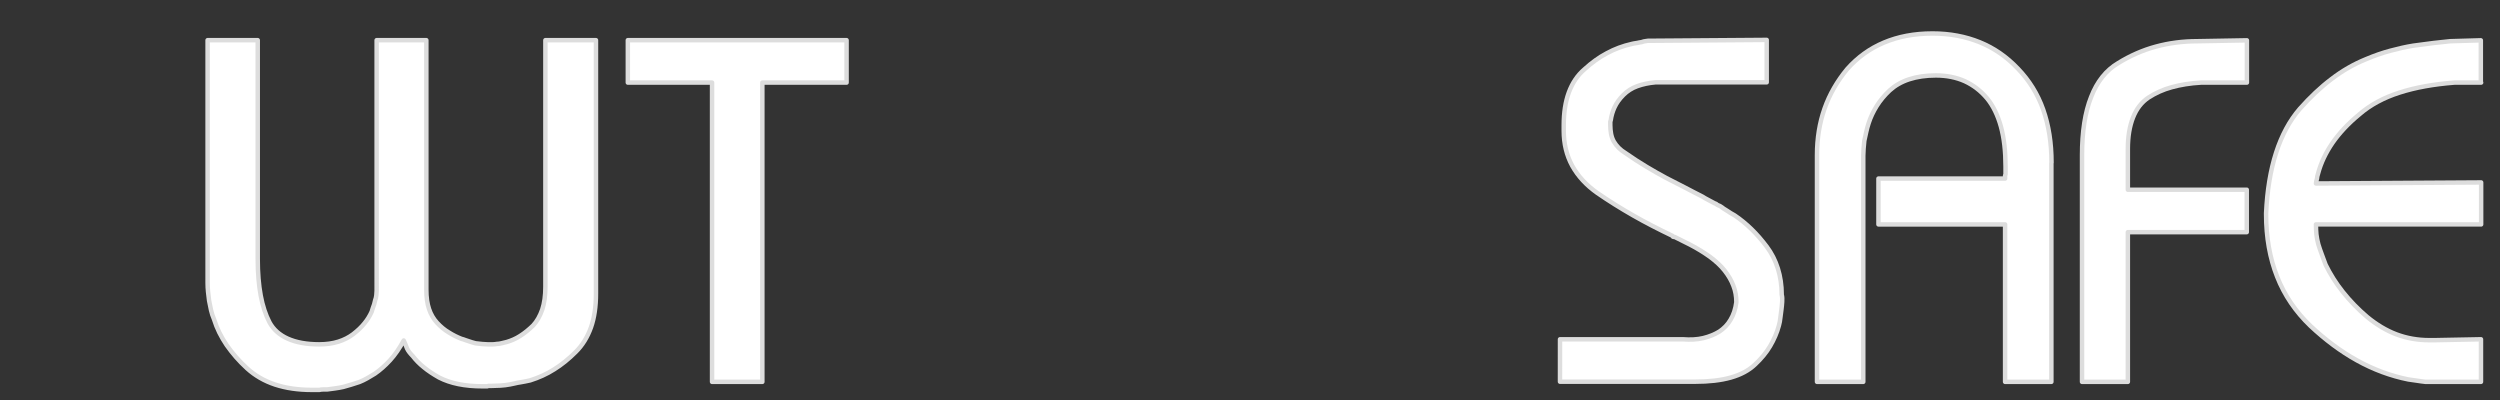 <?xml version="1.0" encoding="utf-8"?>
<!-- Generator: Adobe Illustrator 26.0.0, SVG Export Plug-In . SVG Version: 6.00 Build 0)  -->
<svg version="1.1" id="图层_1" xmlns="http://www.w3.org/2000/svg" xmlns:xlink="http://www.w3.org/1999/xlink" x="0px" y="0px"
	 viewBox="0 0 1680 269" style="enable-background:new 0 0 1680 269;" xml:space="preserve">
<rect x="0" y="0" width="1680" height="269" fill="#333333" stroke="none"/>
<style type="text/css">
	.st0{fill:#FFFFFF;stroke:#DDDDDD;stroke-width:3;stroke-linejoin:round;}
</style>
<g>
	<g>
		<path class="st0" d="M400.5,197.3c0,8.7-1.1,16.3-3.4,22.8c-2.3,6.4-5.7,12-10.3,16.5c-4.6,4.6-9.4,8.5-14.4,11.6
			c-5,3.2-10.4,5.6-16.1,7.4c-1.1,0.2-2.2,0.4-3.3,0.7c-1.1,0.2-2.2,0.4-3.3,0.6c-1.3,0.2-2.5,0.4-3.6,0.7c-1.1,0.2-2.2,0.4-3.3,0.7
			c-2.2,0.4-4.3,0.7-6.4,0.8c-2.1,0.1-4,0.2-5.7,0.2c-0.2,0-0.4,0-0.7,0c-0.2,0-0.4,0-0.5,0s-0.3,0-0.5,0c-0.2,0-0.4,0-0.7,0
			c-0.2,0-0.4,0.1-0.7,0.3c-0.2,0-0.4,0-0.7,0c-0.2,0-0.4,0-0.5,0s-0.3,0-0.5,0c-0.2,0-0.5,0-0.7,0c-0.2,0-0.5,0-0.7,0
			c-6.1,0-11.6-0.5-16.5-1.5s-9.2-2.5-12.9-4.4c-3.9-2.2-7.4-4.5-10.3-6.9c-3-2.4-5.4-4.9-7.4-7.5c-0.9-0.9-1.6-1.7-2.3-2.6
			c-0.7-0.9-1.2-1.7-1.6-2.6c-0.4-1.1-0.8-2-1.1-2.8c-0.3-0.8-0.7-1.6-1.1-2.5c-2.8,5.2-5.9,9.7-9.2,13.3c-3.3,3.6-6.7,6.6-10.2,9
			c-1.8,1.1-3.5,2.1-5.2,3.1s-3.5,1.8-5.2,2.5c-2,0.6-3.8,1.2-5.6,1.8c-1.8,0.5-3.5,1-5.2,1.5c-2,0.4-3.8,0.8-5.6,1
			s-3.5,0.4-5.3,0.7c-0.9,0-1.8,0-2.6,0c-0.9,0-1.8,0.1-2.6,0.3c-0.9,0-1.8,0-2.6,0c-0.9,0-1.7,0-2.6,0c-9.2,0-17.3-1.2-24.6-3.6
			c-7.2-2.4-13.4-6-18.7-10.8c-5.5-5-10-10.3-13.8-15.7c-3.7-5.5-6.6-11.2-8.5-17.4c-0.9-2-1.5-4-2-6.1c-0.4-2.1-0.9-4.2-1.3-6.4
			c-0.2-2-0.4-3.9-0.7-5.9c-0.2-2-0.3-3.9-0.3-5.9V27h33.7v147c0,9.4,0.7,17.6,2,24.6s3.3,13,5.9,18c2.6,4.8,6.7,8.5,12.3,11
			c5.6,2.5,12.6,3.8,21.1,3.8c4.8,0,9.1-0.6,12.9-1.8c3.8-1.2,7.1-2.9,10-5.1c3.1-2.4,5.6-4.8,7.5-7.2c2-2.4,3.6-5,4.9-7.9
			c0.2-0.7,0.4-1.3,0.6-2c0.2-0.7,0.4-1.3,0.7-2c0.2-0.4,0.4-1,0.5-1.6s0.3-1.3,0.5-2c0.4-1.1,0.7-2.2,0.8-3.4s0.2-2.2,0.2-3.1V27
			h33.4v167.7c0,5,0.6,9.3,1.8,12.9c1.2,3.6,3,6.7,5.4,9.3s5,4.8,7.9,6.5c2.8,1.8,5.7,3.2,8.5,4.3c0.9,0.2,1.7,0.5,2.5,0.8
			c0.8,0.3,1.6,0.6,2.4,0.8c0.7,0.2,1.4,0.4,2.1,0.7c0.8,0.2,1.6,0.4,2.5,0.7c1.8,0.2,3.3,0.4,4.6,0.5c1.3,0.1,2.5,0.2,3.6,0.2
			s2.1,0,3.1,0s2-0.1,3.1-0.3c1.1,0,2.2-0.2,3.3-0.5s2.2-0.6,3.3-0.8c3-0.9,6.1-2.2,9-4.1c3-1.9,5.8-4.2,8.7-7
			c2.6-2.8,4.6-6.4,6.1-10.7c1.4-4.3,2.1-9.3,2.1-15.2V27h34V197.3z"/>
		<polygon class="st0" points="568.9,55.5 512.3,55.5 512.3,256.6 478.5,256.6 478.5,55.5 421.9,55.5 421.9,27 568.9,27 		"/>
		<path class="st0" d="M1197.62,202.8c-0.1,1.8-0.3,3.5-0.5,5.2c-0.2,1.7-0.4,3.5-0.7,5.4c-0.2,1.9-0.5,3.7-1,5.4
			c-1.3,4.8-3.3,9.4-5.9,13.8c-2.6,4.4-6,8.5-10.2,12.4c-4.1,3.9-9.5,6.8-16.2,8.7c-6.7,1.9-14.7,2.8-24.1,2.8c-0.2,0-0.4,0-0.6,0
			c-0.2,0-0.5,0-0.7,0c-0.2,0-0.5,0-0.7,0c-0.2,0-0.5,0-0.7,0c-0.2,0-0.5,0-0.8,0c-0.3,0-0.6,0-0.8,0c-0.2,0-0.4,0-0.7,0
			c-0.2,0-0.4,0-0.6,0h-85.1V228h82.5c5,0.4,9.6,0.2,13.8-0.8c4.1-1,7.7-2.5,10.8-4.4c3-2,5.6-4.6,7.5-7.9c2-3.3,3.3-7.2,3.9-11.8
			c0-3.9-0.6-7.6-2-11.1c-1.3-3.5-3.3-6.9-5.9-10.2c-2.6-3.3-5.9-6.3-9.8-9.2c-3.9-2.8-8.4-5.6-13.4-8.2c-0.9-0.4-1.7-0.9-2.6-1.3
			c-0.9-0.4-1.8-0.9-2.6-1.3c-0.9-0.4-1.7-0.9-2.6-1.3c-0.9-0.4-1.8-0.9-2.6-1.3c-0.2,0-0.4,0-0.7,0c-0.2,0-0.4-0.1-0.5-0.2
			c-0.1-0.1-0.2-0.3-0.2-0.5c-9.2-4.4-18-8.9-26.4-13.7s-16.4-9.8-24.1-15.1c-7.4-5.2-13-11.3-16.9-18.3c-3.8-7-5.7-14.8-5.7-23.6
			c0-0.2,0-0.4,0-0.5s0-0.3,0-0.5c0-0.4,0-0.8,0-1s0-0.4,0-0.7c0-0.2,0-0.4,0-0.5s0-0.3,0-0.5c0-8.3,1.1-15.6,3.4-21.9
			c2.3-6.3,5.8-11.6,10.6-15.7c4.8-4.4,9.8-8,15.1-10.8c5.2-2.8,10.8-4.9,16.7-6.2c0.9-0.2,1.7-0.4,2.6-0.5c0.9-0.1,1.7-0.3,2.6-0.5
			c0.4,0,0.9-0.1,1.3-0.2s1-0.3,1.6-0.5c0.4,0,0.9-0.1,1.3-0.2c0.4-0.1,0.9-0.2,1.3-0.2l79.9-0.6v28.5h-74.7
			c-4.6,0.4-8.7,1.3-12.3,2.6s-6.7,3.3-9.3,5.9c-2.6,2.6-4.6,5.4-5.9,8.2c-1.3,2.8-2.2,5.8-2.6,8.8c0,0.2-0.1,0.4-0.3,0.7
			c0,0.2,0,0.4,0,0.5s0,0.3,0,0.5s0,0.4,0,0.7c0,0.2,0,0.4,0,0.5s0,0.3,0,0.5c0,2,0.2,3.8,0.5,5.6c0.3,1.7,0.9,3.5,1.8,5.2
			c0.9,1.5,2,3,3.3,4.3c1.3,1.3,2.7,2.4,4.2,3.3c5,3.5,9.9,6.7,14.6,9.5c4.7,2.8,9.1,5.3,13.2,7.5c4.4,2.2,8.5,4.3,12.5,6.4
			c3.9,2.1,7.9,4.1,11.8,6.1c1.1,0.7,2.1,1.3,3.1,1.8s1.9,1,2.8,1.5c0.4,0.2,0.9,0.5,1.5,0.8c0.5,0.3,1.1,0.6,1.8,0.8
			c0.4,0.4,0.9,0.8,1.5,1s1,0.4,1.5,0.7c0.7,0.4,1.3,0.9,2.1,1.5c0.8,0.5,1.6,1,2.4,1.5c0.7,0.4,1.4,0.9,2.3,1.5
			c0.9,0.5,1.7,1,2.6,1.5c3.9,2.6,7.7,5.7,11.3,9.2s7,7.4,10.3,11.8c3.3,4.4,5.8,9.3,7.5,14.7c1.7,5.4,2.6,11.3,2.6,17.7
			C1197.72,199.5,1197.72,201.1,1197.62,202.8z"/>
		<path class="st0" d="M1378.52,109.8c0,0.2,0,0.4,0,0.5s0,0.3,0,0.5s0,0.4,0,0.7c0,0.2,0,0.4,0,0.7c0,0.2,0,0.5,0,0.8s0,0.7,0,1.2
			c0,0.2,0,0.4,0,0.6s0,0.4,0,0.7v141.1h-31.1V150.8h-85.1V120h85.1c0-0.7,0-1.1,0-1.3c0-0.2,0-0.4,0-0.7s0.1-0.4,0.3-0.7
			c0-0.4,0-0.8,0-1c0-0.4,0-0.8,0-1.2c0-0.3,0-0.6,0-0.8c0-0.2,0-0.4,0-0.6s0-0.4,0-0.7c0-0.4,0-0.8,0-1c0-10.3-1-19.2-3.1-26.9
			c-2.1-7.6-5.2-14-9.3-19c-4.2-5-9.1-8.8-14.9-11.5c-5.8-2.6-12.3-3.9-19.5-3.9c-6.8,0-12.8,0.9-18,2.6c-5.2,1.7-9.6,4.3-13.1,7.5
			c-3.5,3.3-6.4,6.8-8.7,10.5c-2.3,3.7-4.1,7.5-5.4,11.5c-0.6,2-1.2,3.9-1.6,5.9s-0.9,3.9-1.3,5.9c-0.2,2-0.4,3.8-0.5,5.4
			s-0.2,3.2-0.2,4.7v151.9h-31.1V104.3c0-11.3,1.7-21.8,5.1-31.4c3.4-9.6,8.5-18.4,15.2-26.5c7-7.9,15.2-13.8,24.7-17.8
			s20.3-6.1,32.6-6.1c11.6,0,22.2,2,31.8,5.9s18.1,9.8,25.6,17.7c7.6,7.9,13.3,17,17,27.5c3.7,10.5,5.6,22.4,5.6,35.7
			C1378.52,109.4,1378.52,109.6,1378.52,109.8z"/>
		<path class="st0" d="M1509.82,55.5h-30.8c-7.2,0.4-13.8,1.5-19.6,3.1c-5.9,1.6-11.1,4-15.7,7c-4.6,3.1-8,7.5-10.3,13.3
			c-2.3,5.8-3.5,12.8-3.5,21.1v27.5h79.9V156h-79.9v100.6h-30.8V104.3c0-15.7,2-28.8,6.1-39.1c4-10.4,10.1-18,18.2-22.8
			c8.1-5,16.5-8.7,25.4-11.1c8.8-2.4,18.1-3.6,27.7-3.6l33.4-0.6v28.4H1509.82z"/>
		<path class="st0" d="M1667.32,55.5h-18c-14,1.1-26.2,3.3-36.8,6.7c-10.6,3.4-19.6,8.2-27,14.6c-7.4,6.1-13.4,12.5-18,19.1
			c-4.6,6.7-7.9,13.6-9.8,20.8c-0.2,0.7-0.4,1.3-0.5,1.8c-0.1,0.6-0.2,1.1-0.2,1.5c-0.2,0.7-0.4,1.3-0.5,1.8s-0.2,1-0.2,1.5l111-0.7
			v28.2h-111c0,2.4,0.1,4.6,0.3,6.7c0.2,2.1,0.7,4.3,1.3,6.7c0.7,2.2,1.4,4.4,2.3,6.7s1.7,4.6,2.6,7c3.1,6.3,6.9,12.4,11.6,18.3
			c4.7,5.9,10.1,11.5,16.2,16.7c6.3,5.2,12.9,9.2,19.8,11.8s14.3,3.9,22.1,3.9c0.2,0,0.4,0,0.5,0s0.3,0,0.5,0c0.4,0,0.8,0,1,0
			s0.4,0,0.6,0s0.4,0,0.5,0s0.3,0,0.5,0l31.1-0.6v28.6h-25.9c-0.9,0-1.8,0-2.8,0s-1.9,0-2.8,0c-1.1,0-2.1,0-2.9,0
			c-0.9,0-1.9,0-2.9,0c-2-0.2-3.9-0.5-5.9-0.8c-2-0.3-3.8-0.6-5.6-0.8c-12-2.4-23.5-6.7-34.5-12.8s-21.4-13.9-31.3-23.2
			c-10-9.6-17.5-20.6-22.4-33.1c-4.9-12.4-7.4-26.4-7.4-41.9v-0.7c0.7-15.3,2.9-28.8,6.7-40.6c3.8-11.8,9.1-21.6,15.9-29.5
			c7-7.9,14.1-14.6,21.4-20.1c7.3-5.6,15-10,23.1-13.3c5.7-2.4,11.1-4.3,16.4-5.7c5.2-1.4,10.4-2.6,15.4-3.4c5-0.7,9.6-1.3,13.7-1.8
			c4.2-0.5,7.9-0.9,11.1-1.2l20.6-0.6v28.4H1667.32z"/>
	</g>
</g>
</svg>
